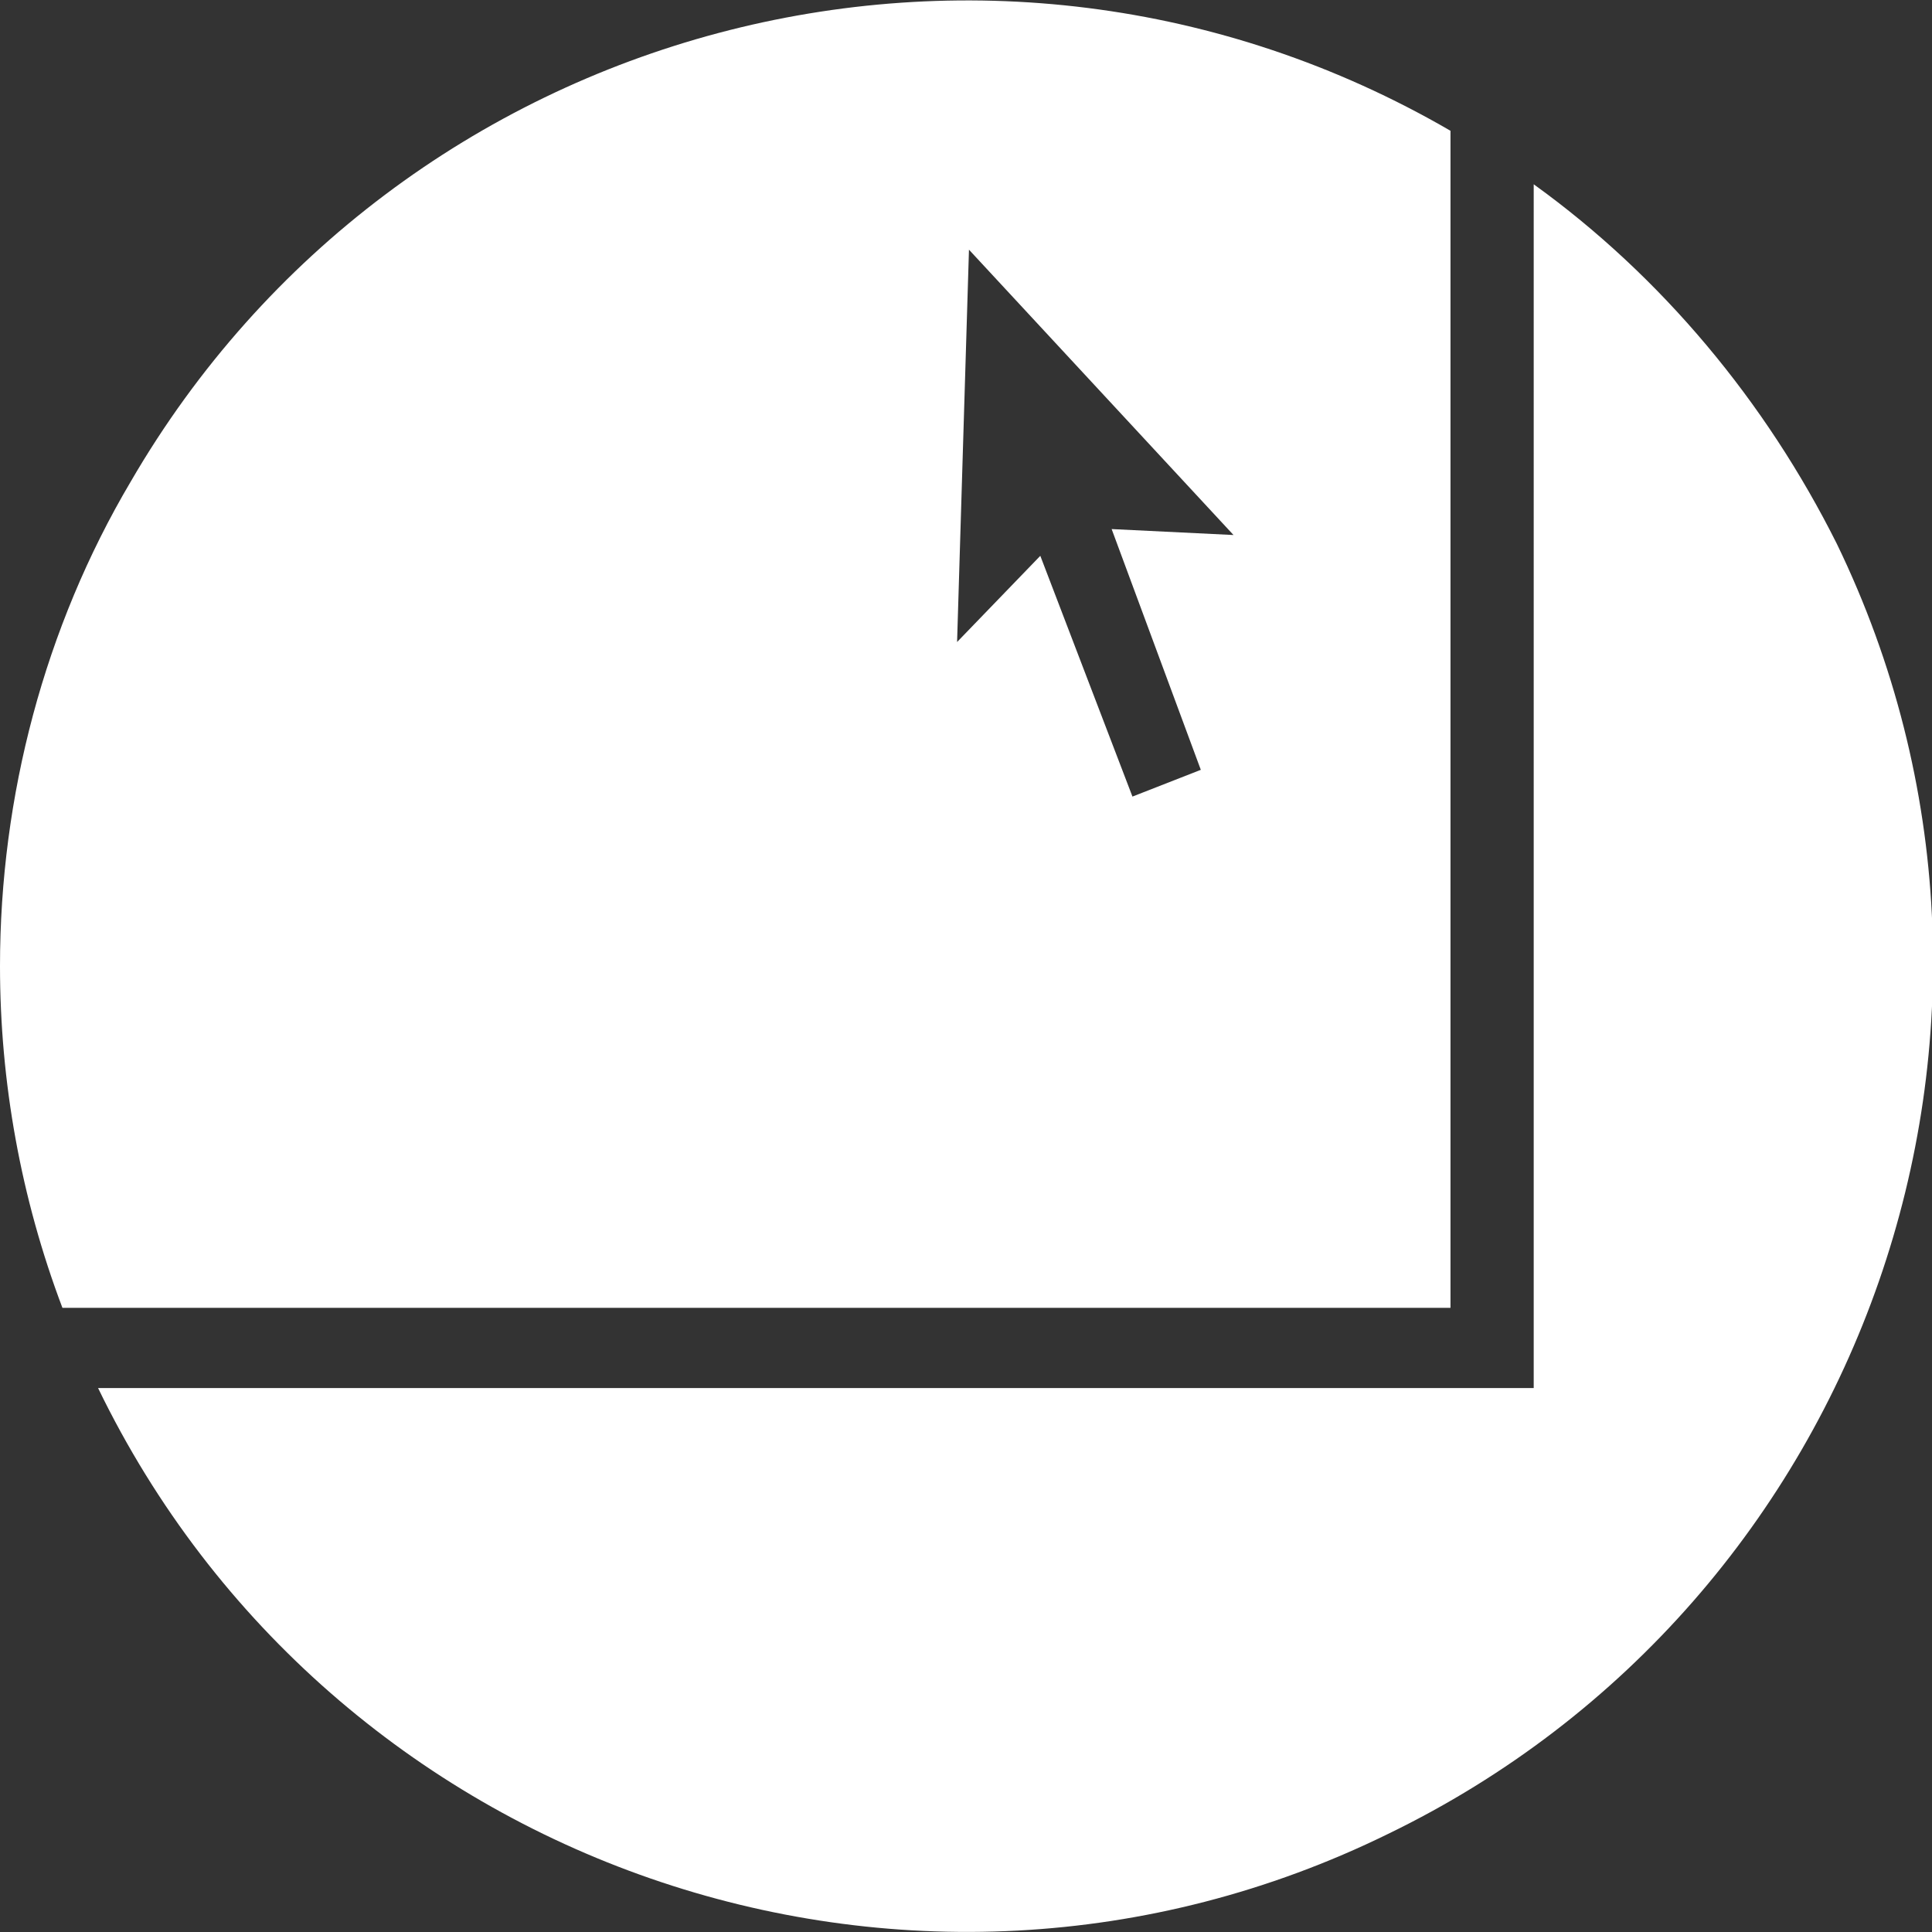 <?xml version="1.0" encoding="utf-8"?>
<!-- Generator: Adobe Illustrator 18.1.1, SVG Export Plug-In . SVG Version: 6.00 Build 0)  -->
<svg version="1.1" id="Ebene_1" xmlns="http://www.w3.org/2000/svg" xmlns:xlink="http://www.w3.org/1999/xlink" x="0px" y="0px"
	 viewBox="0 0 65 65" enable-background="new 0 0 65 65" xml:space="preserve">
<rect x="0" y="0" width="65" height="65" fill="#333333" stroke="none"/>
<title>multimedia</title>
<path fill="#FFFFFF" d="M4.4,16.2C1.5,21.1,0,26.8,0,32.5c0,3.9,0.7,7.8,2.1,11.5h46.7V4.4C33.3-4.6,13.4,0.7,4.4,16.2z M40.4,25.9
	l-2.3,0.9L35,18.7l-2.8,2.9l0.4-13.2l8.9,9.6l-4.1-0.2L40.4,25.9z"/>
<path fill="#FFFFFF" d="M46.7,61.7c-16.1,7.9-35.6,1.1-43.4-15h48.3V6.2c4.3,3.1,7.8,7.3,10.2,12.1C69.6,34.4,62.8,53.9,46.7,61.7z"
	/>
</svg>
